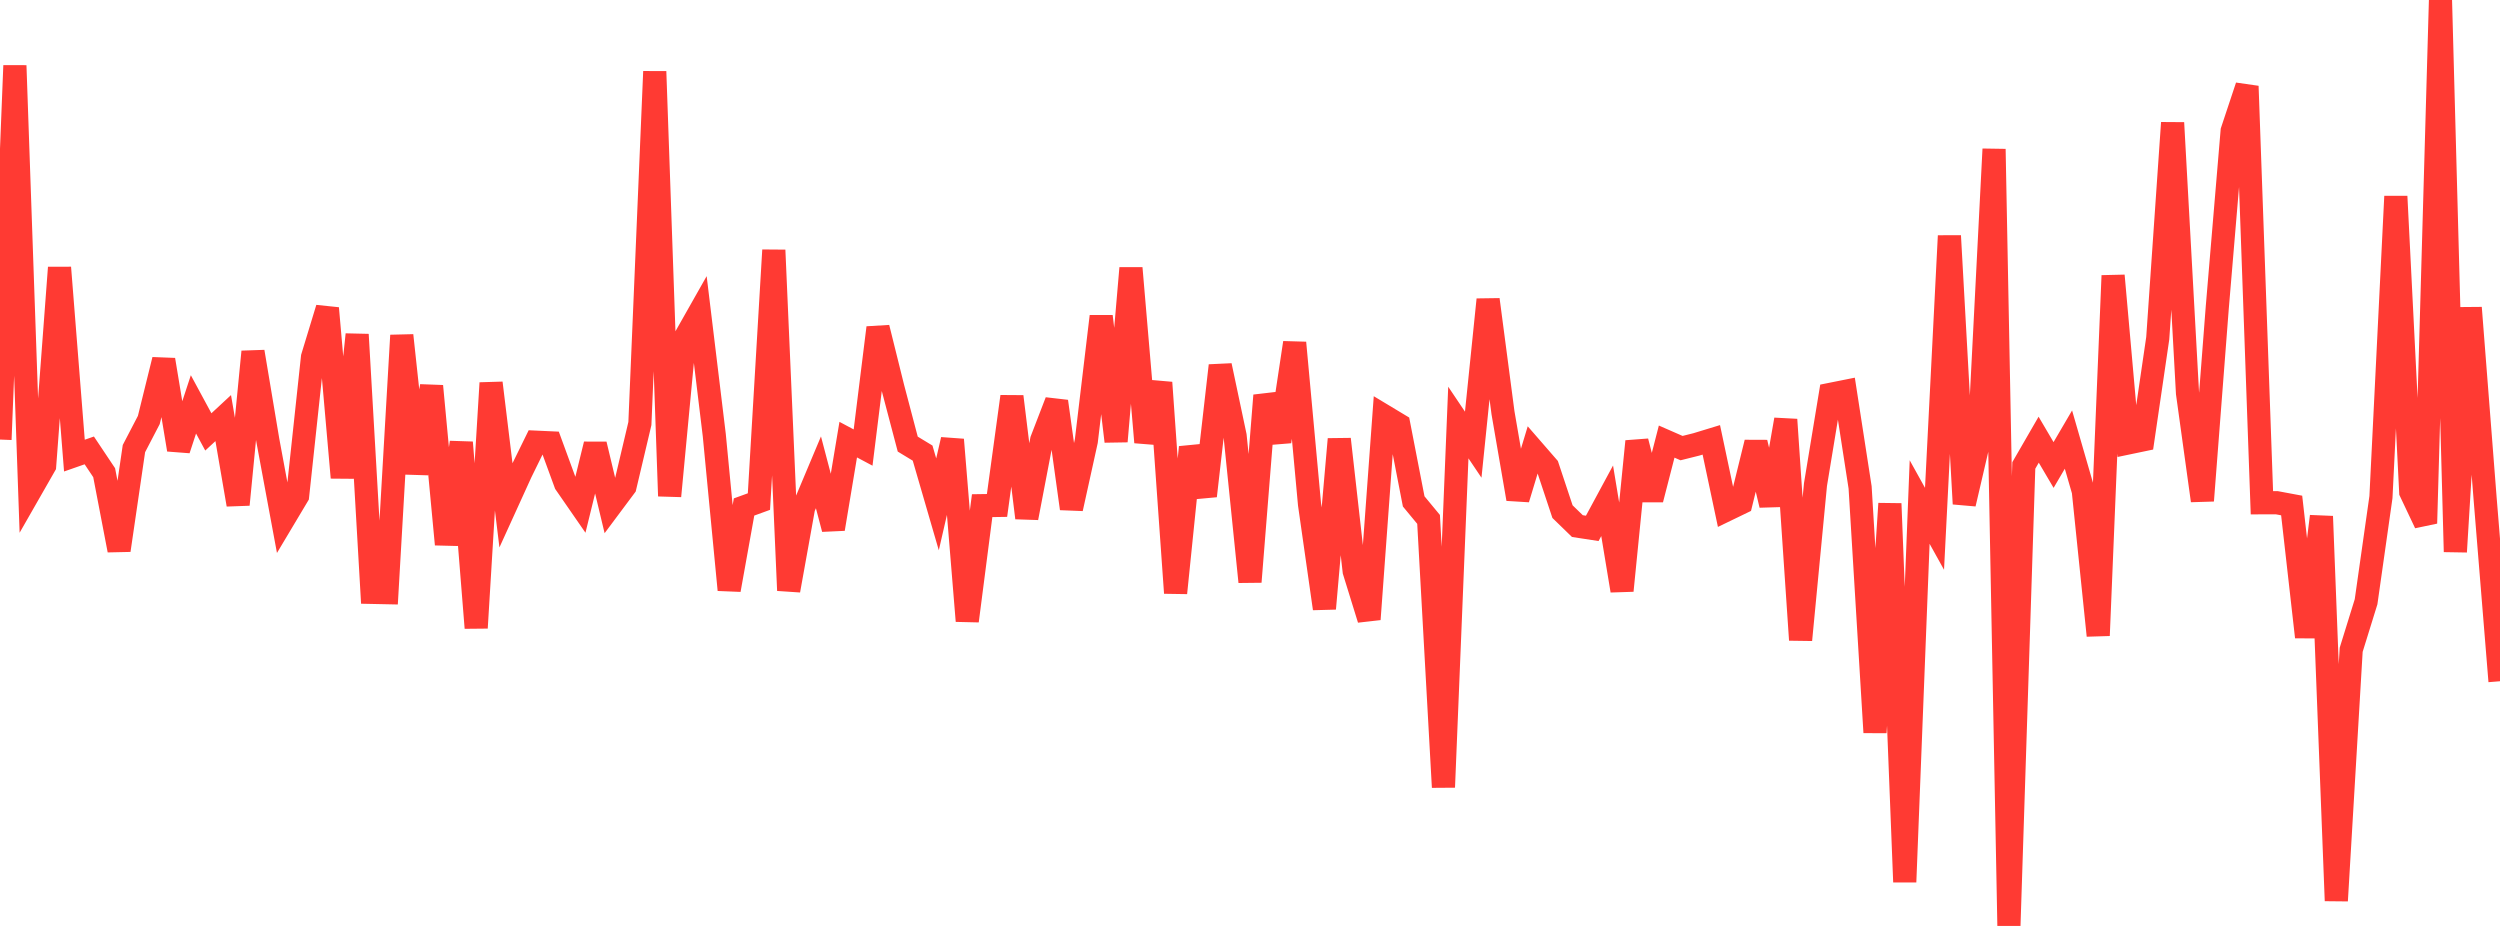 <?xml version="1.0" standalone="no"?>
<!DOCTYPE svg PUBLIC "-//W3C//DTD SVG 1.1//EN" "http://www.w3.org/Graphics/SVG/1.1/DTD/svg11.dtd">

<svg width="135" height="50" viewBox="0 0 135 50" preserveAspectRatio="none" 
  xmlns="http://www.w3.org/2000/svg"
  xmlns:xlink="http://www.w3.org/1999/xlink">


<polyline points="0.0, 23.736 0.804, 3.541 1.607, 26.552 2.411, 25.146 3.214, 14.451 4.018, 24.603 4.821, 24.322 5.625, 25.526 6.429, 29.713 7.232, 24.225 8.036, 22.679 8.839, 19.429 9.643, 24.281 10.446, 21.836 11.25, 23.323 12.054, 22.577 12.857, 27.249 13.661, 18.994 14.464, 23.787 15.268, 28.118 16.071, 26.773 16.875, 19.286 17.679, 16.645 18.482, 25.791 19.286, 18.064 20.089, 31.988 20.893, 32.005 21.696, 18.111 22.5, 25.563 23.304, 20.849 24.107, 29.395 24.911, 23.892 25.714, 33.906 26.518, 20.681 27.321, 27.281 28.125, 25.516 28.929, 23.877 29.732, 23.914 30.536, 26.109 31.339, 27.27 32.143, 23.993 32.946, 27.349 33.75, 26.272 34.554, 22.871 35.357, 3.861 36.161, 26.787 36.964, 18.292 37.768, 16.872 38.571, 23.496 39.375, 31.853 40.179, 27.377 40.982, 27.085 41.786, 13.507 42.589, 31.884 43.393, 27.416 44.196, 25.505 45.0, 28.563 45.804, 23.74 46.607, 24.168 47.411, 17.696 48.214, 20.931 49.018, 23.981 49.821, 24.468 50.625, 27.234 51.429, 23.742 52.232, 33.531 53.036, 27.306 53.839, 27.294 54.643, 21.414 55.446, 27.966 56.25, 23.764 57.054, 21.676 57.857, 27.464 58.661, 23.816 59.464, 17.084 60.268, 23.833 61.071, 14.477 61.875, 23.883 62.679, 20.661 63.482, 32.02 64.286, 24.153 65.089, 26.78 65.893, 19.742 66.696, 23.538 67.5, 31.419 68.304, 21.355 69.107, 23.842 69.911, 18.509 70.714, 27.232 71.518, 32.864 72.321, 23.715 73.125, 30.843 73.929, 33.44 74.732, 22.455 75.536, 22.939 76.339, 27.075 77.143, 28.047 77.946, 42.51 78.75, 22.816 79.554, 24.013 80.357, 16.178 81.161, 22.287 81.964, 26.943 82.768, 24.284 83.571, 25.208 84.375, 27.628 85.179, 28.409 85.982, 28.532 86.786, 27.042 87.589, 31.894 88.393, 23.834 89.196, 26.97 90.0, 23.846 90.804, 24.198 91.607, 23.997 92.411, 23.752 93.214, 27.544 94.018, 27.155 94.821, 23.896 95.625, 27.273 96.429, 22.658 97.232, 34.556 98.036, 26.167 98.839, 21.296 99.643, 21.135 100.446, 26.32 101.25, 39.552 102.054, 27.196 102.857, 47.63 103.661, 27.11 104.464, 28.556 105.268, 12.735 106.071, 27.207 106.875, 23.754 107.679, 8.051 108.482, 50.0 109.286, 25.133 110.089, 23.743 110.893, 25.11 111.696, 23.737 112.5, 26.519 113.304, 34.319 114.107, 14.884 114.911, 23.921 115.714, 23.753 116.518, 18.265 117.321, 6.631 118.125, 21.232 118.929, 27.035 119.732, 16.615 120.536, 7.07 121.339, 4.655 122.143, 27.15 122.946, 27.147 123.75, 27.297 124.554, 34.399 125.357, 27.883 126.161, 48.64 126.964, 35.088 127.768, 32.495 128.571, 26.844 129.375, 10.605 130.179, 26.563 130.982, 28.258 131.786, 0.0 132.589, 29.798 133.393, 16.62 134.196, 26.916 135.0, 36.787" fill="none" stroke="#ff3a33" stroke-width="1.25"/>

</svg>